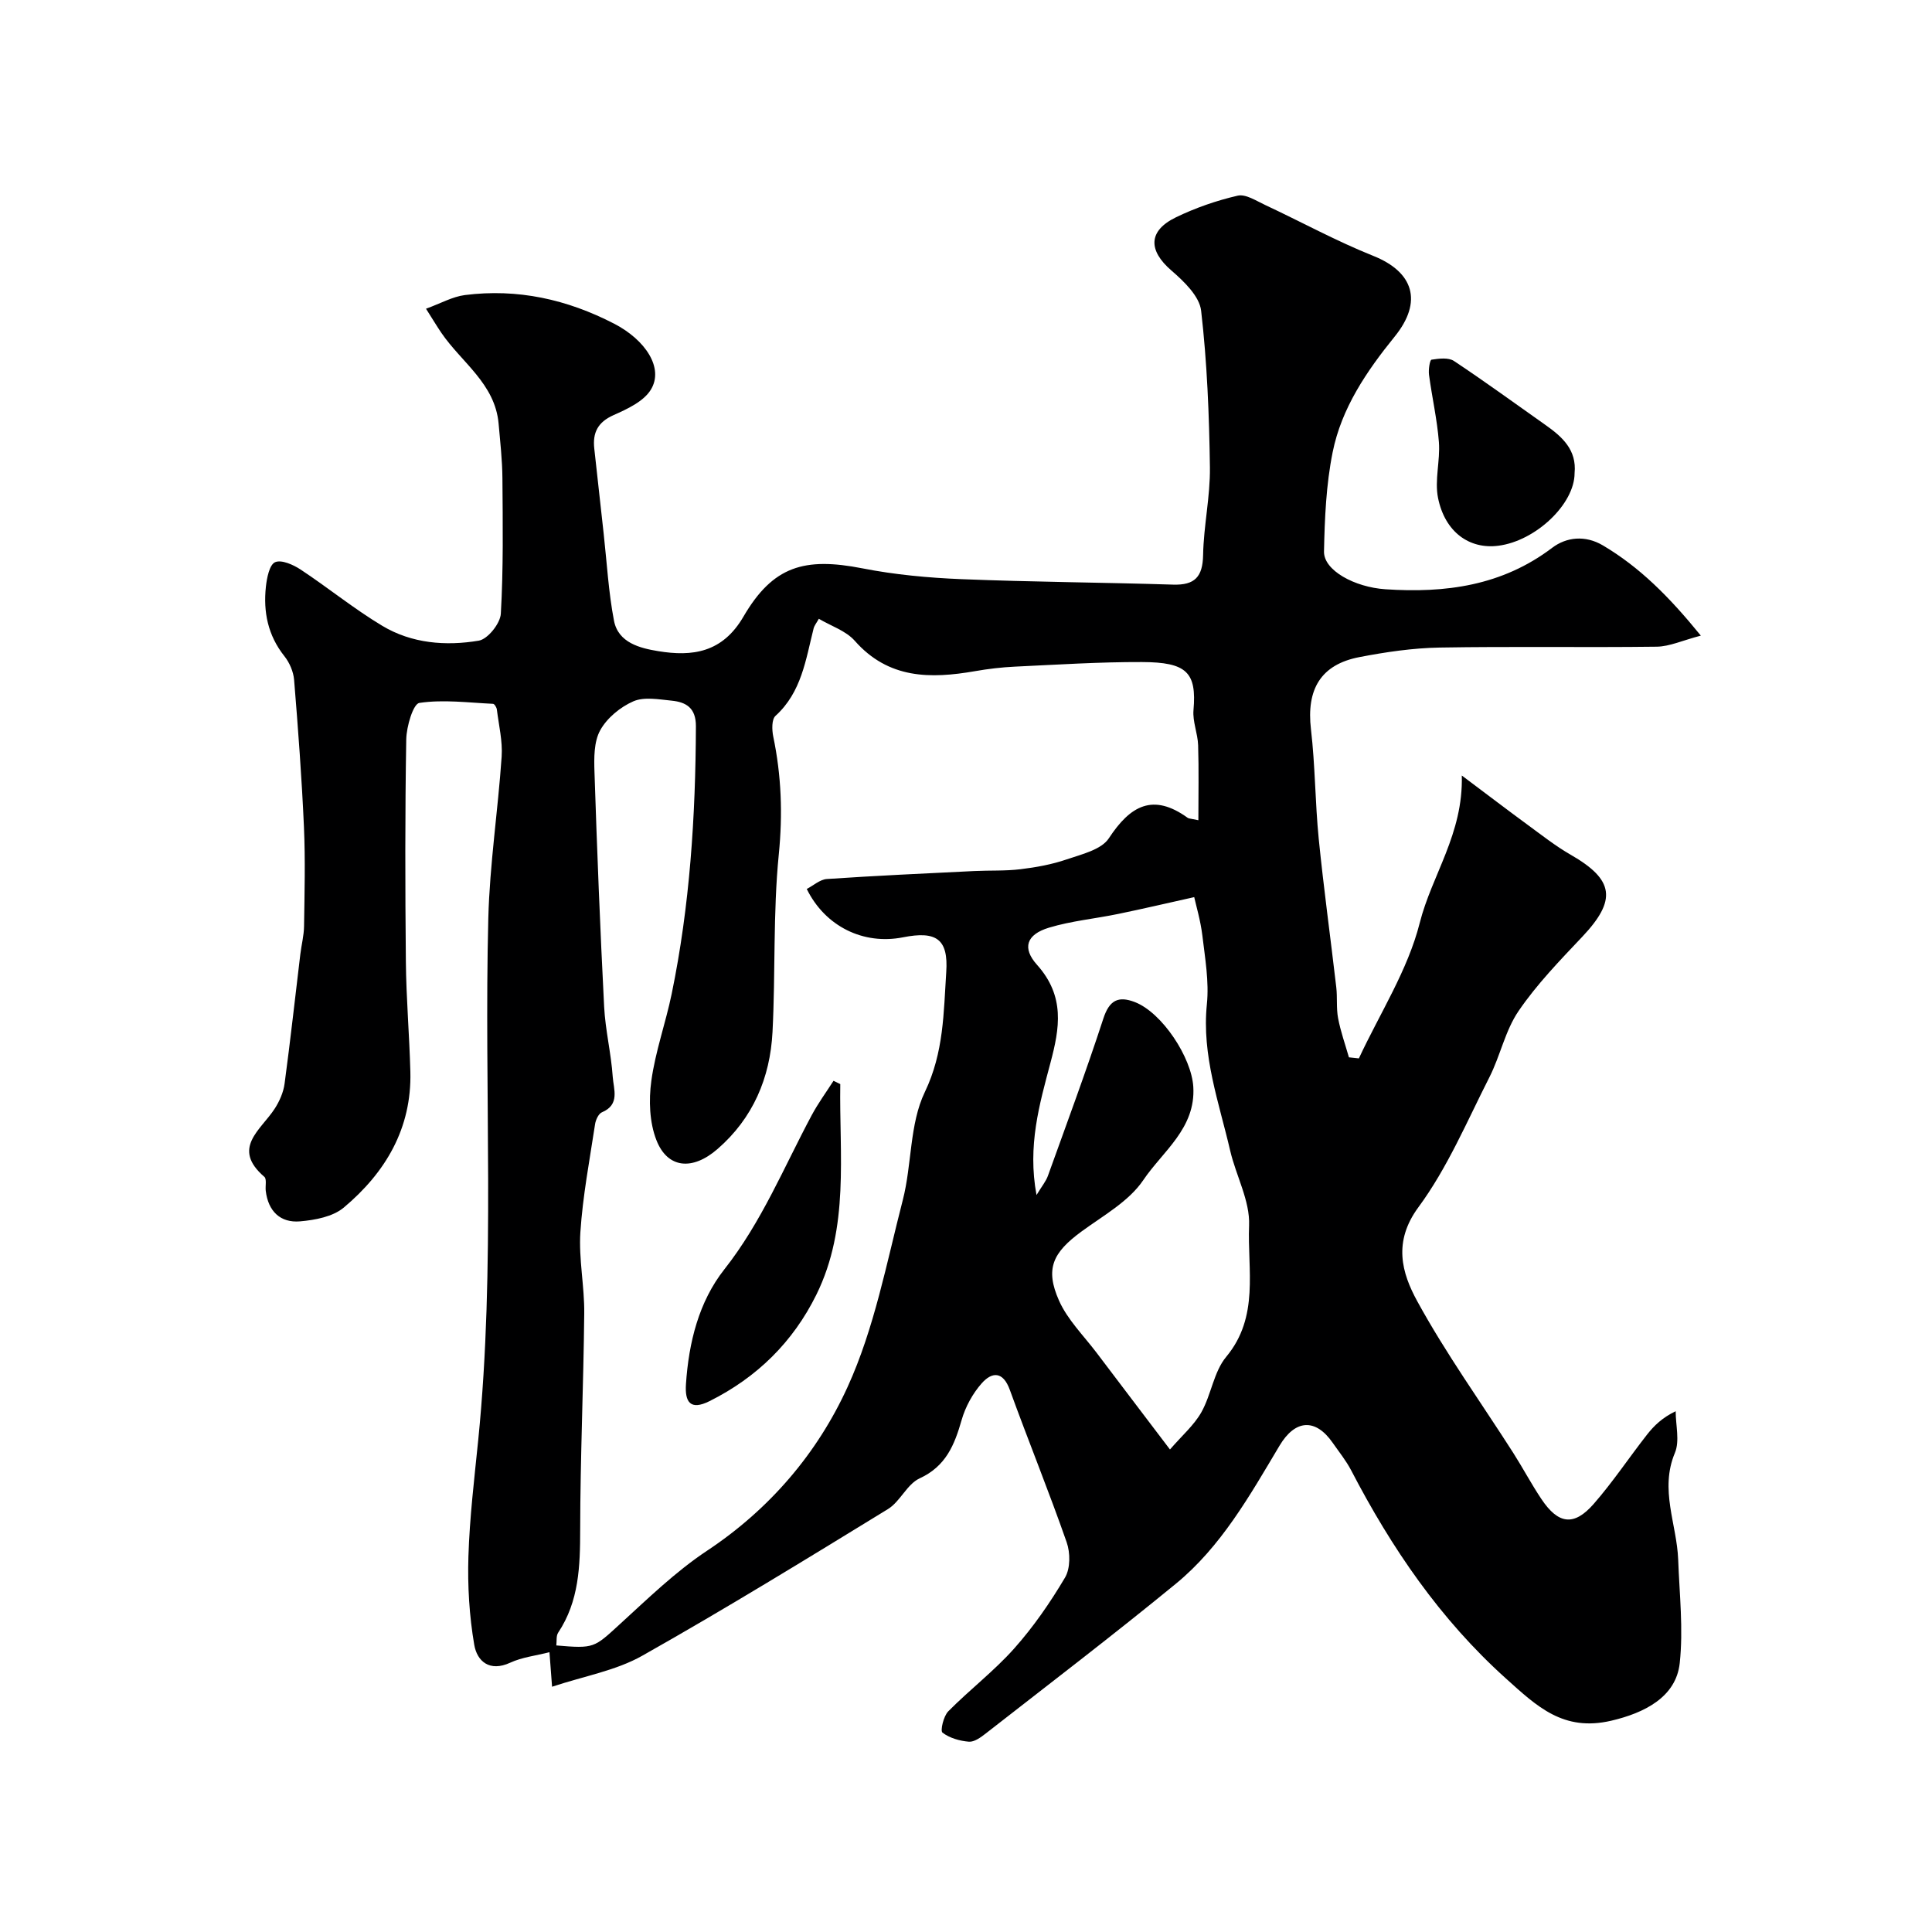 <svg enable-background="new 0 0 400 400" viewBox="0 0 400 400" xmlns="http://www.w3.org/2000/svg"><g fill="#000001"><path d="m114.3 349.22c-.27-3.63-.4-5.27-.54-7.15-2.86.73-5.68 1.04-8.12 2.17-4.31 1.99-6.87-.33-7.45-3.69-1.03-6-1.4-12.21-1.21-18.31.25-8.04 1.22-16.07 2.03-24.08 3.61-35.98 1.17-72.06 2.09-108.08.29-11.15 2-22.26 2.76-33.41.22-3.22-.59-6.52-.99-9.77-.05-.44-.5-1.17-.79-1.18-5.1-.24-10.28-.93-15.25-.19-1.29.19-2.67 4.89-2.72 7.54-.26 15.33-.23 30.66-.08 45.99.07 7.6.73 15.2.93 22.8.31 11.74-5.14 20.9-13.78 28.15-2.26 1.9-5.95 2.59-9.06 2.86-4.1.35-6.6-2.12-7.1-6.32-.12-.99.24-2.44-.29-2.9-6.89-5.93-.73-9.68 2.13-14.09 1-1.54 1.82-3.4 2.06-5.2 1.2-8.92 2.18-17.86 3.26-26.8.23-1.94.75-3.87.77-5.82.1-6.83.28-13.67-.02-20.49-.45-10.18-1.21-20.35-2.04-30.5-.14-1.69-.95-3.57-2.02-4.91-3.41-4.29-4.38-9.15-3.82-14.37.2-1.82.73-4.54 1.9-5.07 1.3-.58 3.76.51 5.29 1.52 5.71 3.77 11.05 8.14 16.91 11.65 6.1 3.66 13.13 4.22 19.98 3.07 1.85-.31 4.44-3.55 4.56-5.57.54-9.33.4-18.71.33-28.07-.03-3.77-.46-7.54-.79-11.3-.74-8.28-7.69-12.67-11.86-18.8-.9-1.32-1.72-2.7-3.17-4.98 3.05-1.11 5.48-2.5 8.04-2.83 10.91-1.39 21.15.88 30.92 5.93 6.47 3.35 10.34 9.18 7.59 13.66-1.5 2.44-4.87 4-7.71 5.26-3.28 1.46-4.37 3.65-4 6.94.65 5.86 1.29 11.72 1.94 17.57.67 6.03 1 12.12 2.14 18.06.88 4.58 5.41 5.69 9.14 6.3 7.09 1.17 13.31.33 17.66-7.14 6.11-10.48 12.63-12.35 24.63-10 6.73 1.32 13.66 1.96 20.53 2.24 14.59.59 29.2.67 43.79 1.13 4.5.14 6.13-1.6 6.22-6.12.11-6.06 1.49-12.12 1.41-18.16-.15-10.83-.58-21.7-1.82-32.44-.35-3-3.56-6.07-6.15-8.31-4.82-4.16-4.85-8.21.94-11.02 4.05-1.96 8.4-3.47 12.78-4.48 1.66-.38 3.84 1.07 5.67 1.92 7.48 3.5 14.76 7.49 22.41 10.55 8.34 3.33 10.29 9.47 4.42 16.71-5.82 7.18-11.01 14.82-12.84 23.94-1.35 6.71-1.65 13.68-1.79 20.55-.08 3.91 6.33 7.39 12.71 7.82 12.44.83 24.16-.72 34.54-8.59 2.91-2.2 6.8-2.68 10.51-.48 7.6 4.51 13.68 10.58 20.26 18.67-3.82 1-6.47 2.25-9.12 2.29-14.99.19-30-.08-44.99.18-5.53.1-11.1.92-16.55 1.97-8.05 1.54-11.03 6.69-10.06 14.95.88 7.52.86 15.15 1.61 22.69 1.03 10.26 2.44 20.47 3.63 30.71.25 2.13-.02 4.34.38 6.43.52 2.74 1.47 5.4 2.24 8.09.69.07 1.37.15 2.06.22 4.34-9.32 10.13-18.27 12.6-28.05 2.51-9.94 9.03-18.43 8.71-30.52 5.4 4.05 9.5 7.18 13.66 10.23 2.91 2.13 5.77 4.39 8.89 6.18 9.02 5.18 9.57 9.38 2.38 16.99-4.63 4.9-9.39 9.81-13.17 15.35-2.78 4.06-3.79 9.29-6.06 13.75-4.63 9.11-8.67 18.73-14.68 26.88-5.3 7.19-3.45 13.6-.24 19.47 5.93 10.84 13.2 20.95 19.87 31.39 2.01 3.15 3.76 6.48 5.85 9.59 3.48 5.2 6.73 5.64 10.8.99 3.97-4.54 7.33-9.61 11.06-14.37 1.46-1.86 3.18-3.52 5.92-4.83 0 2.9.87 6.16-.16 8.62-3.2 7.62.4 14.76.68 22.1.26 7.15 1.08 14.38.32 21.43s-7.33 10.32-14.16 11.92c-9.96 2.33-15.41-2.97-21.85-8.76-13.63-12.27-23.66-26.99-32.02-43.08-1.05-2.01-2.51-3.81-3.81-5.68-3.57-5.14-7.77-4.87-11.03.6-6.14 10.3-12.07 20.88-21.49 28.6-12.91 10.58-26.19 20.72-39.36 31-1.01.79-2.35 1.76-3.46 1.67-1.9-.16-3.99-.75-5.46-1.88-.49-.37.21-3.41 1.2-4.41 4.42-4.47 9.48-8.33 13.64-13 3.99-4.48 7.47-9.52 10.53-14.69 1.12-1.89 1.11-5.13.34-7.32-3.7-10.59-7.94-21-11.77-31.55-1.4-3.86-3.67-3.77-5.82-1.35-1.87 2.12-3.37 4.86-4.15 7.58-1.48 5.17-3.25 9.59-8.7 12.1-2.61 1.2-4.02 4.8-6.56 6.36-16.82 10.31-33.65 20.65-50.83 30.34-5.46 3.1-12.03 4.22-18.71 6.44zm52.73-165.17c1.38-.71 2.73-1.96 4.16-2.06 10.15-.69 20.32-1.15 30.49-1.65 3.21-.16 6.44.01 9.62-.38 3.22-.39 6.48-.98 9.54-2.03 3.11-1.06 7.19-2.01 8.74-4.38 4.45-6.78 9.15-9.41 16.33-4.22.2.15.52.13 2.2.49 0-5.39.11-10.46-.05-15.53-.08-2.44-1.17-4.9-.96-7.28.68-7.81-1.4-9.91-10.67-9.94-8.76-.03-17.53.54-26.29.95-2.77.13-5.56.46-8.29.94-9.23 1.6-17.9 1.62-24.87-6.28-1.84-2.09-4.94-3.08-7.45-4.57-.46.84-.92 1.38-1.08 2-1.63 6.46-2.49 13.2-7.89 18.1-.81.73-.75 2.9-.47 4.27 1.69 8.09 1.98 16.07 1.15 24.41-1.21 12.18-.67 24.52-1.3 36.77-.49 9.49-4.04 17.85-11.37 24.22-5.2 4.53-10.36 4.05-12.66-1.81-1.45-3.69-1.61-8.27-1.06-12.28.83-6.08 2.96-11.96 4.21-18 3.77-18.28 4.95-36.8 5.02-55.44.01-3.8-2.03-4.99-5.05-5.29-2.64-.26-5.67-.83-7.9.14-2.7 1.18-5.46 3.45-6.86 5.99-1.32 2.38-1.29 5.73-1.19 8.64.53 16.2 1.17 32.41 2 48.6.25 4.86 1.45 9.66 1.78 14.52.17 2.53 1.56 5.75-2.24 7.34-.71.3-1.29 1.58-1.42 2.48-1.13 7.44-2.55 14.86-3.04 22.35-.36 5.55.86 11.19.8 16.79-.15 14.93-.82 29.86-.84 44.79-.01 7.53-.22 14.8-4.56 21.33-.44.67-.27 1.74-.38 2.64 7.87.68 7.81.48 13.11-4.36 5.82-5.31 11.55-10.9 18.07-15.23 13.02-8.63 22.89-20.24 29.13-33.94 5.53-12.11 8.06-25.64 11.42-38.67 1.91-7.39 1.37-15.73 4.57-22.38 3.94-8.2 3.88-16.46 4.43-24.84.46-6.83-2.04-8.56-8.95-7.19-8.17 1.62-16.11-2.23-19.93-10.01zm80.22 1.69c-5.57 1.24-10.64 2.43-15.74 3.48-4.77.99-9.68 1.44-14.32 2.84-4.74 1.43-5.58 4.24-2.49 7.69 5.85 6.53 4.68 13.15 2.8 20.24-2.29 8.63-4.8 17.22-2.9 27.43 1.13-1.87 1.96-2.85 2.36-3.98 3.9-10.83 7.91-21.63 11.48-32.57 1.24-3.8 3.1-4.72 6.52-3.4 5.65 2.19 11.73 11.46 12.1 17.54.52 8.61-6.32 13.34-10.35 19.31-2.98 4.42-8.28 7.34-12.77 10.63-5.98 4.38-7.61 7.73-4.68 14.33 1.76 3.96 5.09 7.24 7.77 10.78 4.81 6.37 9.65 12.72 15.2 20.04 2.49-2.88 4.98-5.02 6.5-7.71 2.05-3.64 2.56-8.37 5.14-11.47 6.92-8.31 4.37-18.07 4.74-27.19.21-5.11-2.71-10.3-3.92-15.52-2.31-9.97-5.9-19.68-4.82-30.29.48-4.68-.38-9.54-.94-14.28-.38-3.1-1.3-6.17-1.68-7.9z"/><path d="m326 97.96c.01 6.38-8.03 14.04-15.79 15.03-5.98.77-11.05-2.82-12.48-9.9-.74-3.68.47-7.72.18-11.55-.36-4.67-1.43-9.29-2.05-13.95-.14-1.05.17-3.07.52-3.12 1.52-.24 3.51-.49 4.65.27 6.42 4.26 12.65 8.81 18.95 13.25 3.47 2.45 6.49 5.15 6.02 9.97z"/><path d="m173.97 224.45c-.23 14.69 1.93 29.65-4.95 43.6-4.85 9.82-12.29 17.12-22.1 22.03-4.05 2.03-5.14.14-4.9-3.51.58-8.62 2.65-17.05 7.96-23.78 7.71-9.78 12.31-21.12 18.07-31.89 1.32-2.47 3-4.76 4.52-7.13.47.24.93.46 1.4.68z"/></g></svg>